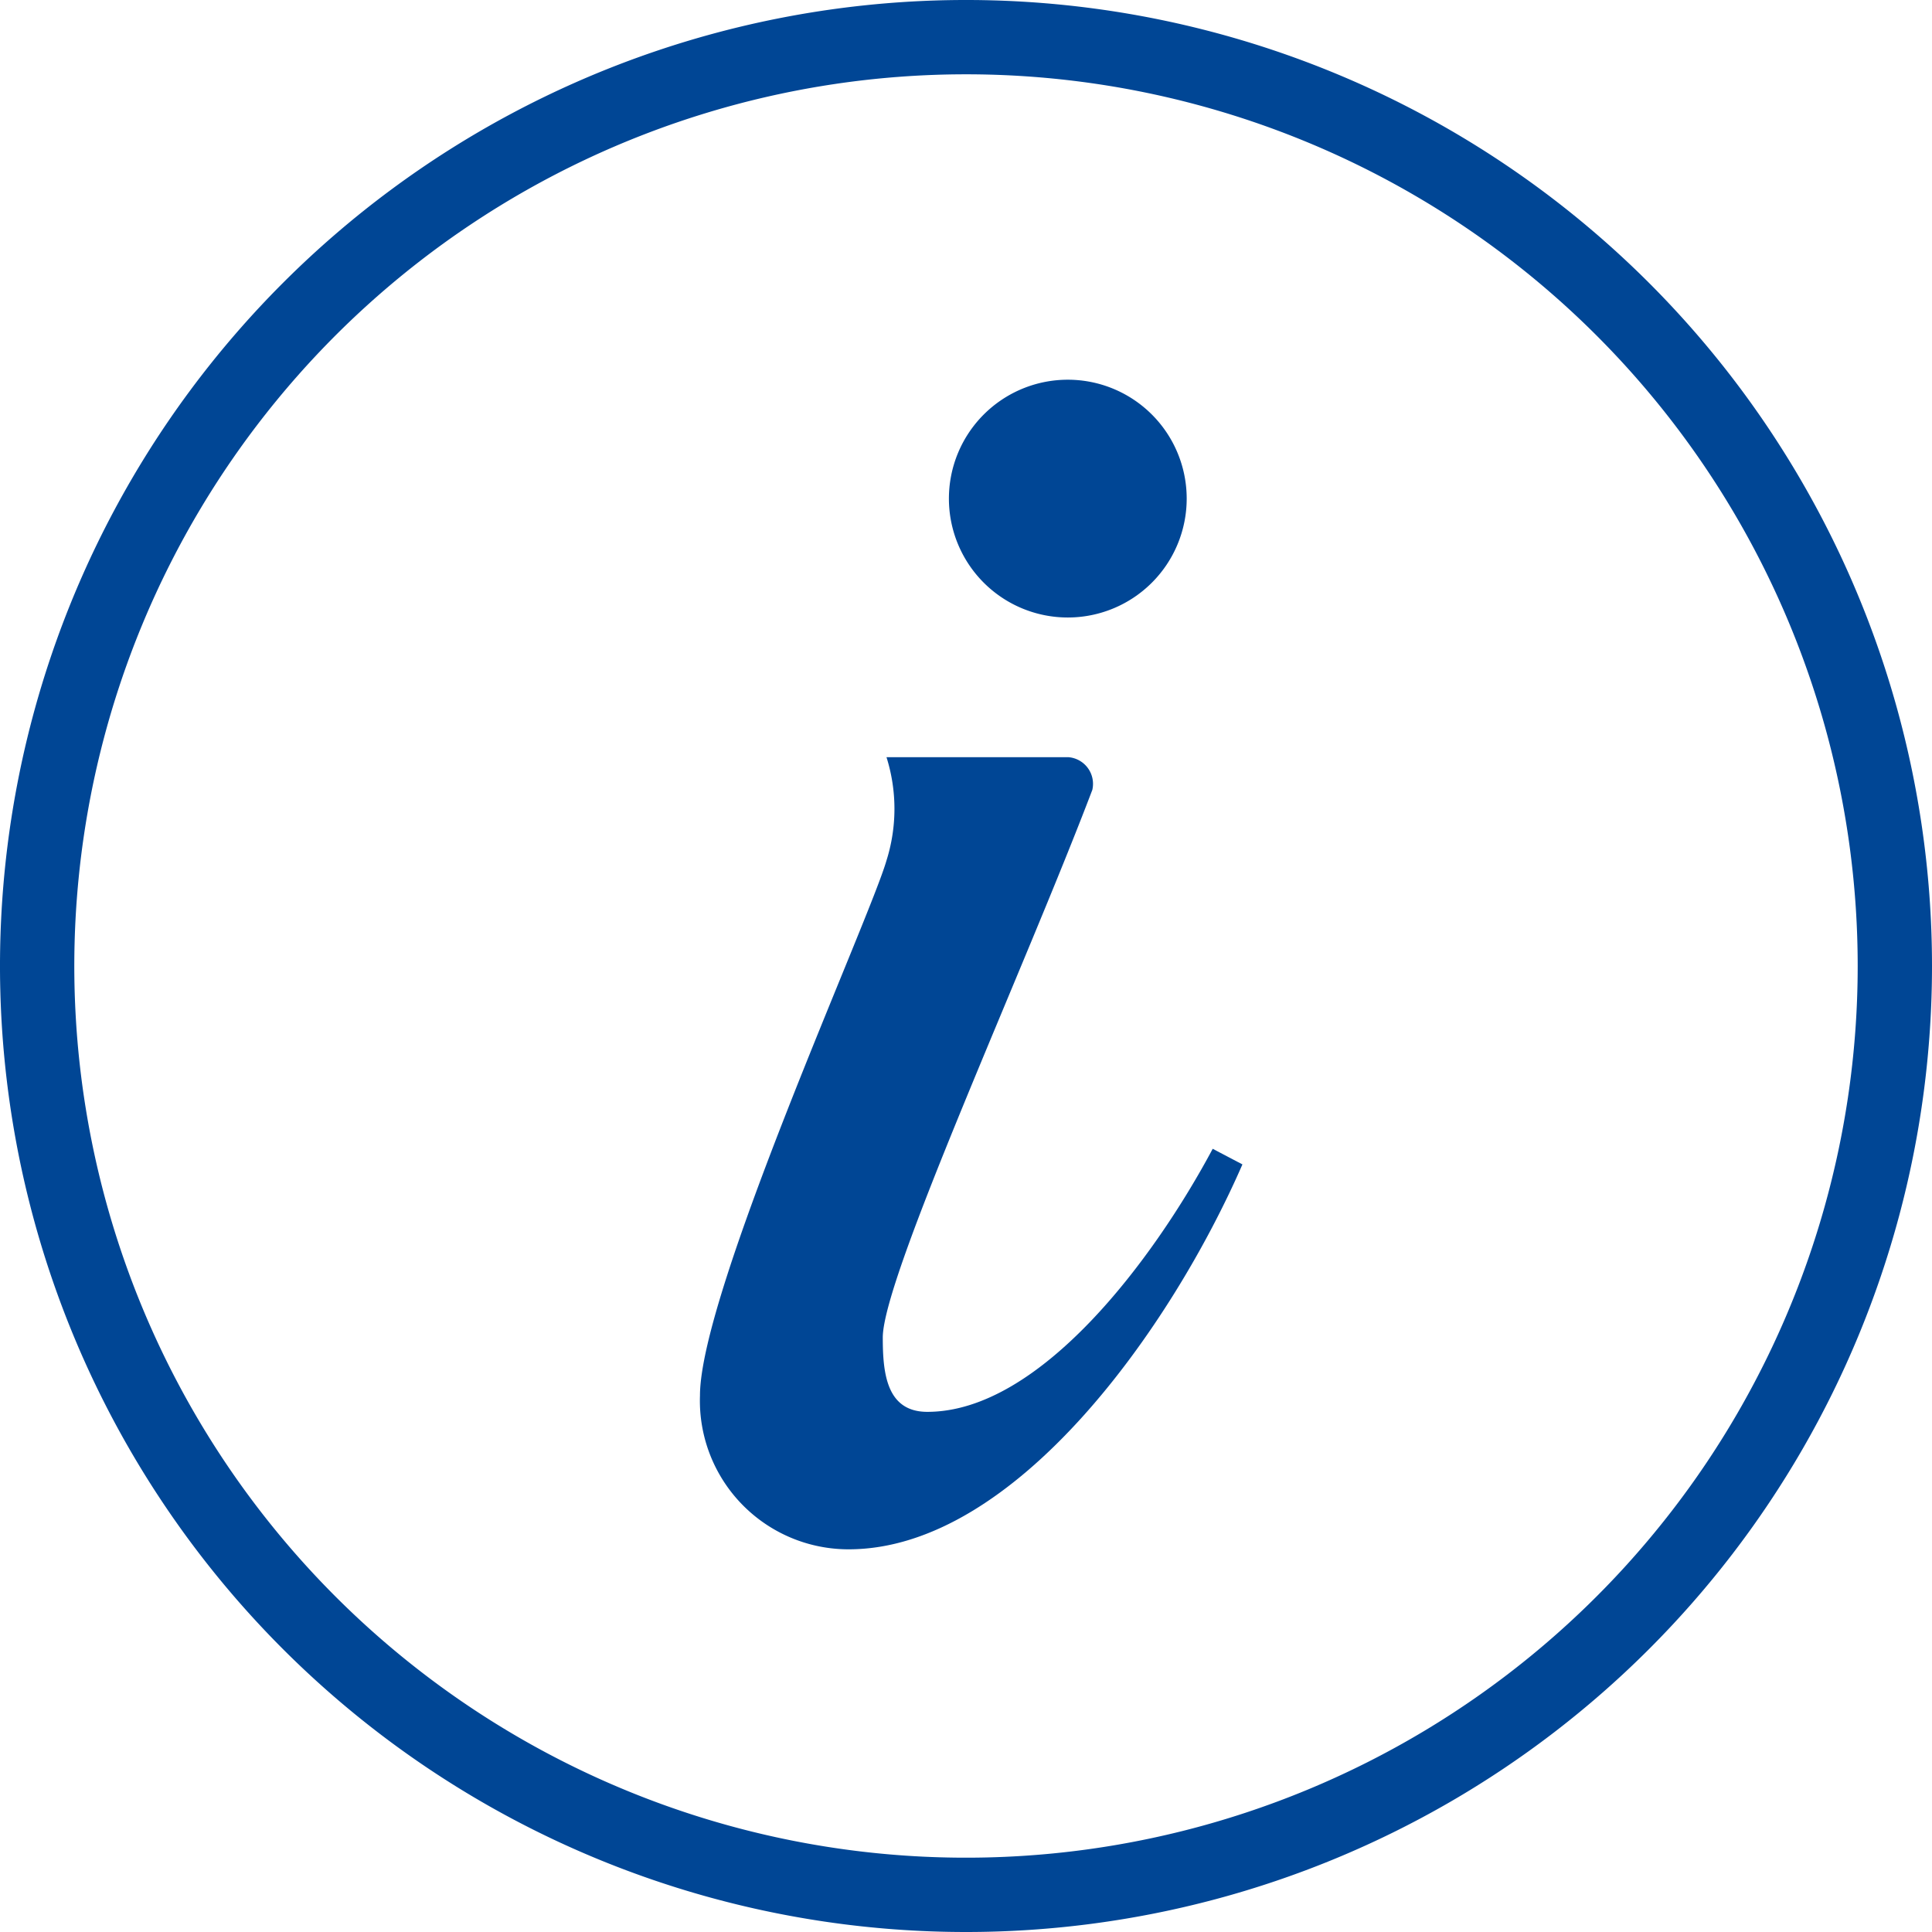 <svg xmlns="http://www.w3.org/2000/svg" viewBox="0 0 26 26"><path d="M13,26A13,13,0,1,1,26,13,13,13,0,0,1,13,26ZM13,1A12,12,0,1,0,25,13,12,12,0,0,0,13,1Z" transform="translate(0 0)" fill="#004695"/><path d="M12.48,19c-.55,0-.6-.52-.6-1,0-.81,1.9-4.95,2.82-7.37a.36.36,0,0,0-.32-.44H11.93a2.31,2.31,0,0,1,0,1.39c-.23.8-2.51,5.81-2.51,7.2a2,2,0,0,0,2,2.07c2.25,0,4.35-3,5.3-5.18l-.4-.21C15.53,16.94,14,19,12.48,19" transform="translate(0 0)" fill="#004695"/><path d="M14.37,8.31a1.6,1.6,0,1,0-1.6-1.6,1.6,1.6,0,0,0,1.6,1.6" transform="translate(0 0)" fill="#004695"/></svg>